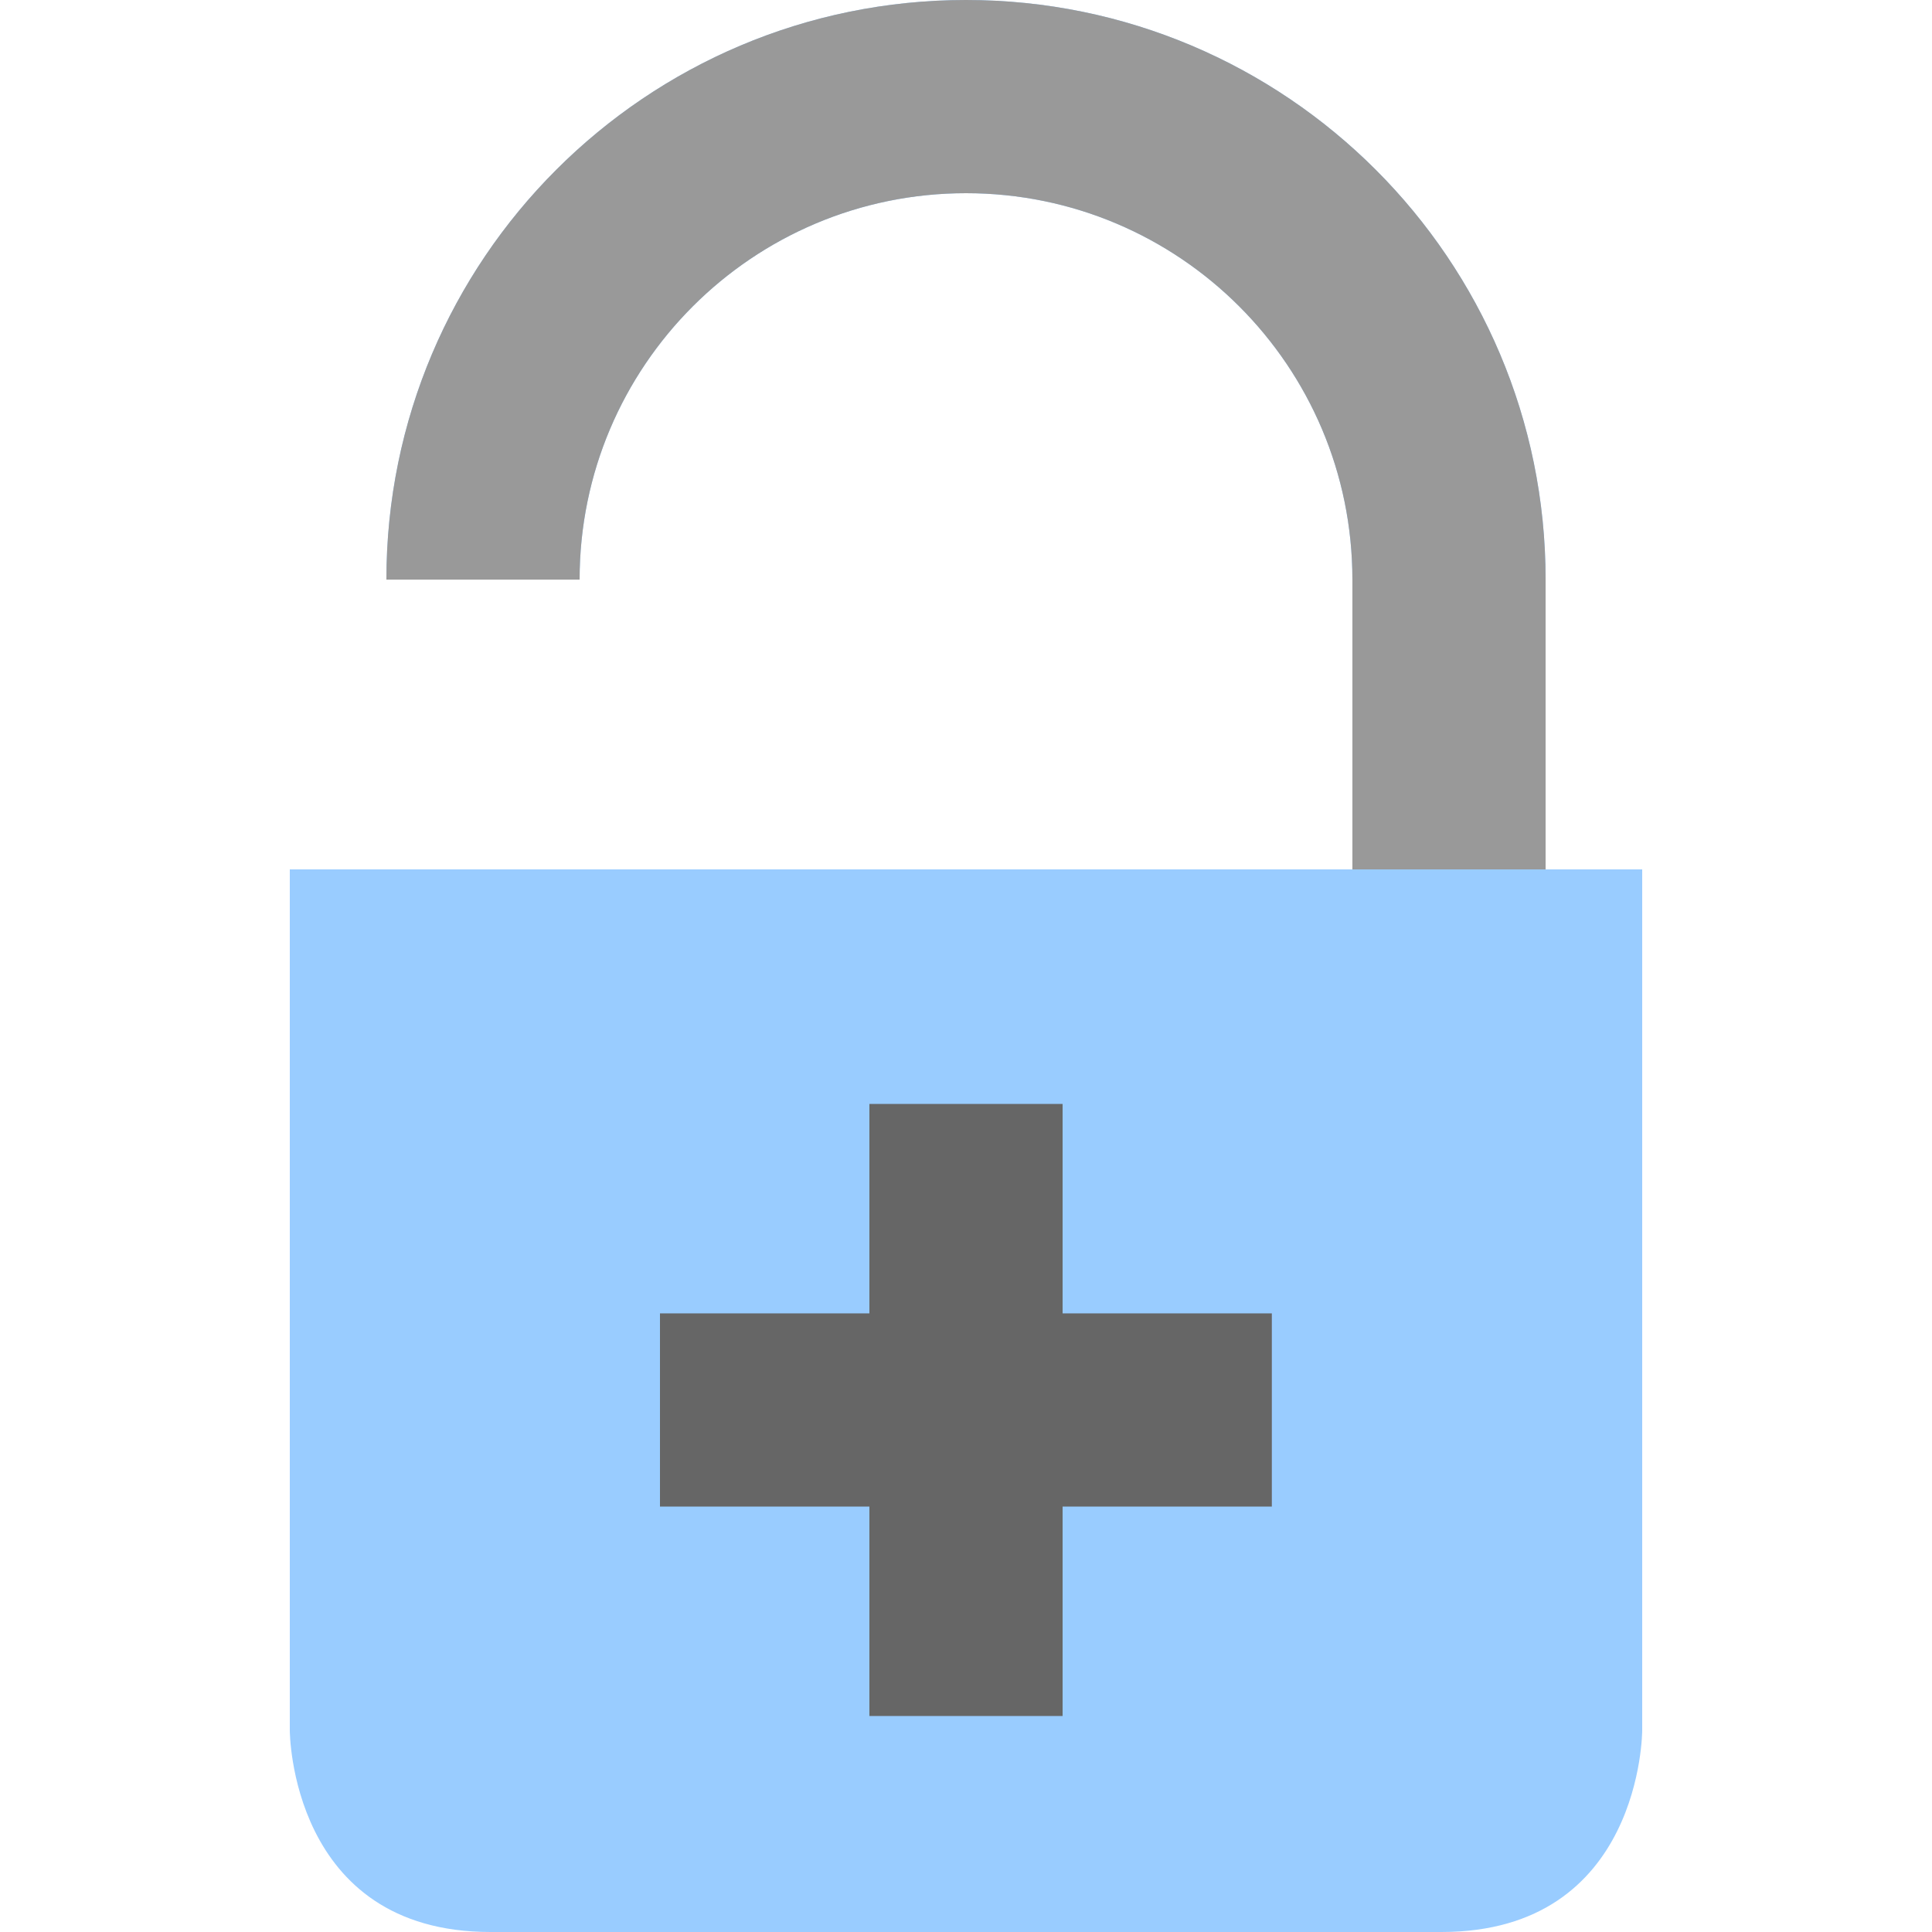 <?xml version="1.0" encoding="utf-8"?>
<!-- Generator: Adobe Illustrator 16.0.0, SVG Export Plug-In . SVG Version: 6.00 Build 0)  -->
<!DOCTYPE svg PUBLIC "-//W3C//DTD SVG 1.1//EN" "http://www.w3.org/Graphics/SVG/1.1/DTD/svg11.dtd">
<svg version="1.1" id="Layer_1" xmlns="http://www.w3.org/2000/svg" xmlns:xlink="http://www.w3.org/1999/xlink" x="0px" y="0px"
	 width="20px" height="20px" viewBox="0 0 20 20" enable-background="new 0 0 20 20" xml:space="preserve">
<path fill="#99CCFF" d="M16,9V6c0-3.313-2.688-6-6-6C6.687,0,4,2.688,4,6h2c0-2.209,1.791-4,4-4s4,1.791,4,4v3h-4H6H4H3v8.914
	C3,17.914,3,20,5.077,20c0.727,0,2.746,0,4.923,0s4.195,0,4.922,0C17,20,17,17.914,17,17.914V9H16z"/>
<g>
	<line fill="none" stroke="#666666" stroke-width="2" stroke-miterlimit="10" x1="10" y1="11.428" x2="10" y2="17.764"/>
	<line fill="none" stroke="#666666" stroke-width="2" stroke-miterlimit="10" x1="6.832" y1="14.596" x2="13.166" y2="14.596"/>
</g>
<g>
	<path fill="#999999" d="M14.5,8.5V6c0-2.479-2.02-4.5-4.5-4.5c-2.313,0-4.224,1.752-4.474,4H4.522c0.252-2.801,2.612-5,5.478-5
		c3.032,0,5.5,2.467,5.5,5.5v2.5H14.5z"/>
	<path fill="#999999" d="M10,1c2.757,0,5,2.242,5,5v2V6C15,3.242,12.756,1,10,1 M10,0C6.687,0,4,2.688,4,6h2c0-2.209,1.791-4,4-4
		s4,1.791,4,4v3h2V6C16,2.688,13.313,0,10,0L10,0z"/>
</g>
</svg>
